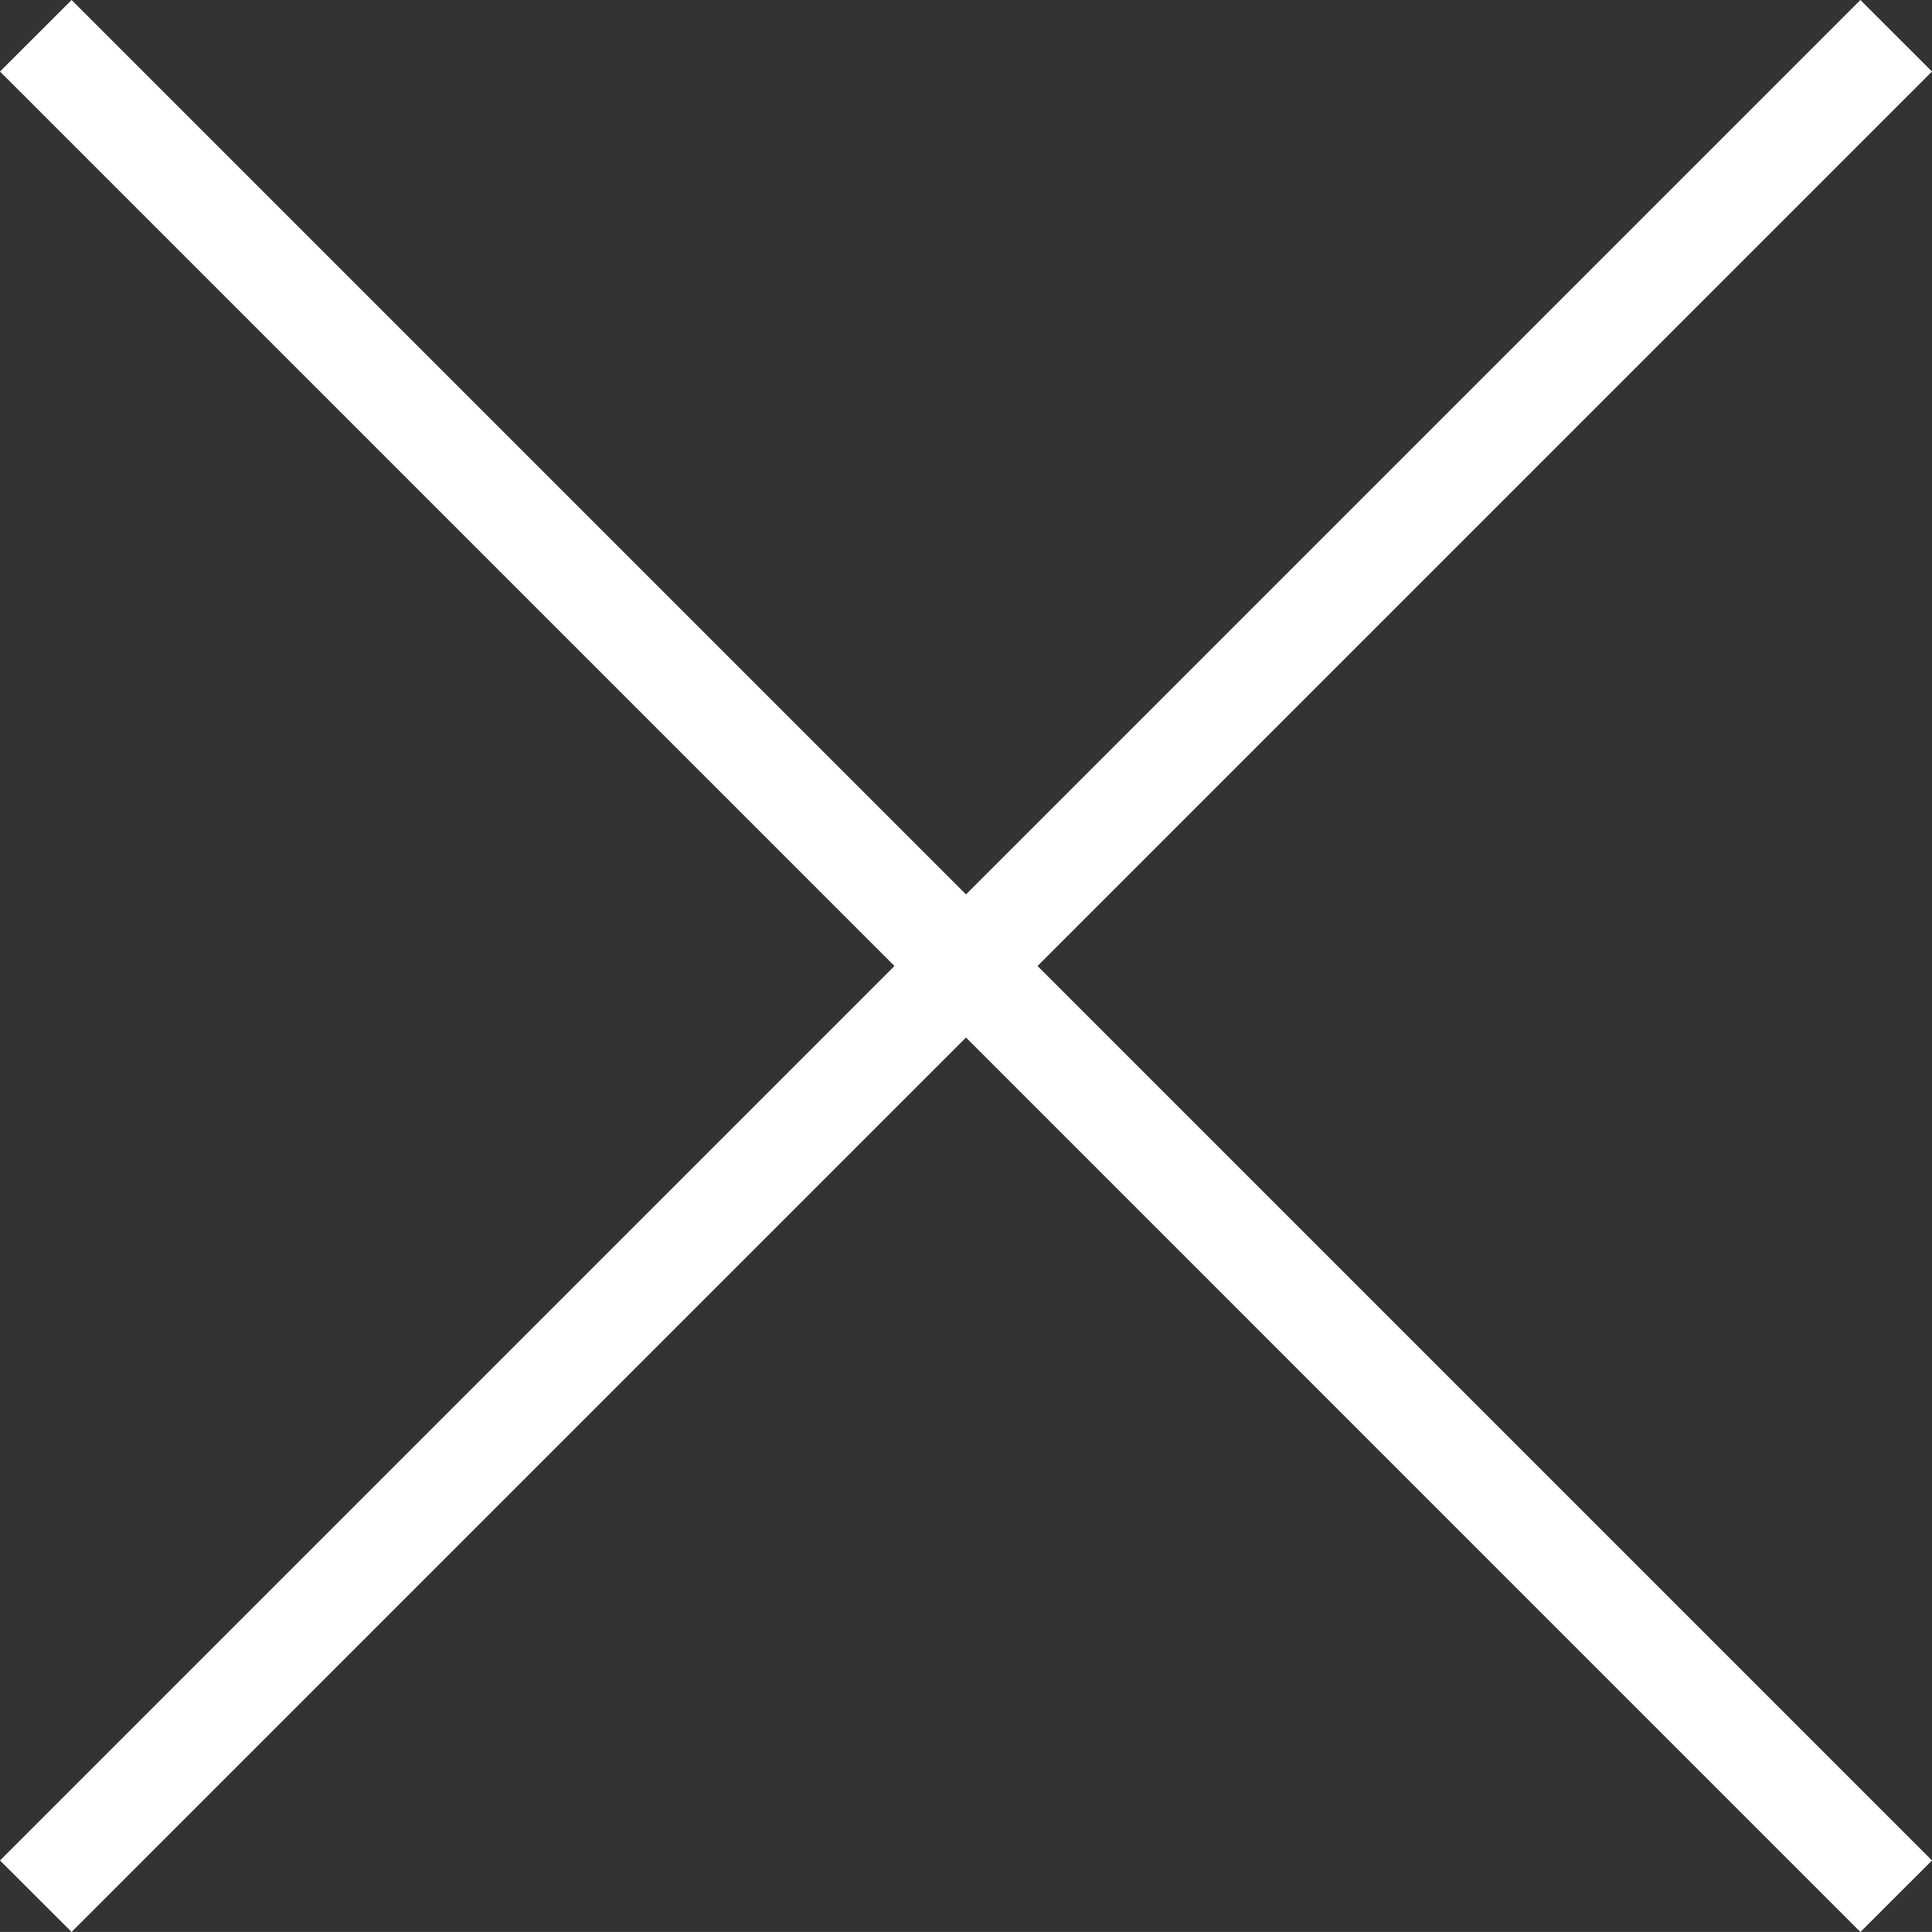 <svg xmlns="http://www.w3.org/2000/svg" width="38.184" height="38.183" viewBox="0 0 38.184 38.183">
  <rect x="0" y="0" width="38.184" height="38.183" fill="#333333" stroke="none"/>
  <path id="合体_9" data-name="合体 9" d="M-1490.908,20.506l-17.677,17.677L-1510,36.77l17.678-17.678L-1510,1.414-1508.585,0l17.677,17.677L-1473.231,0l1.415,1.414-17.678,17.678,17.678,17.678-1.415,1.414Z" transform="translate(1510)" fill="#fff"/>
</svg>
